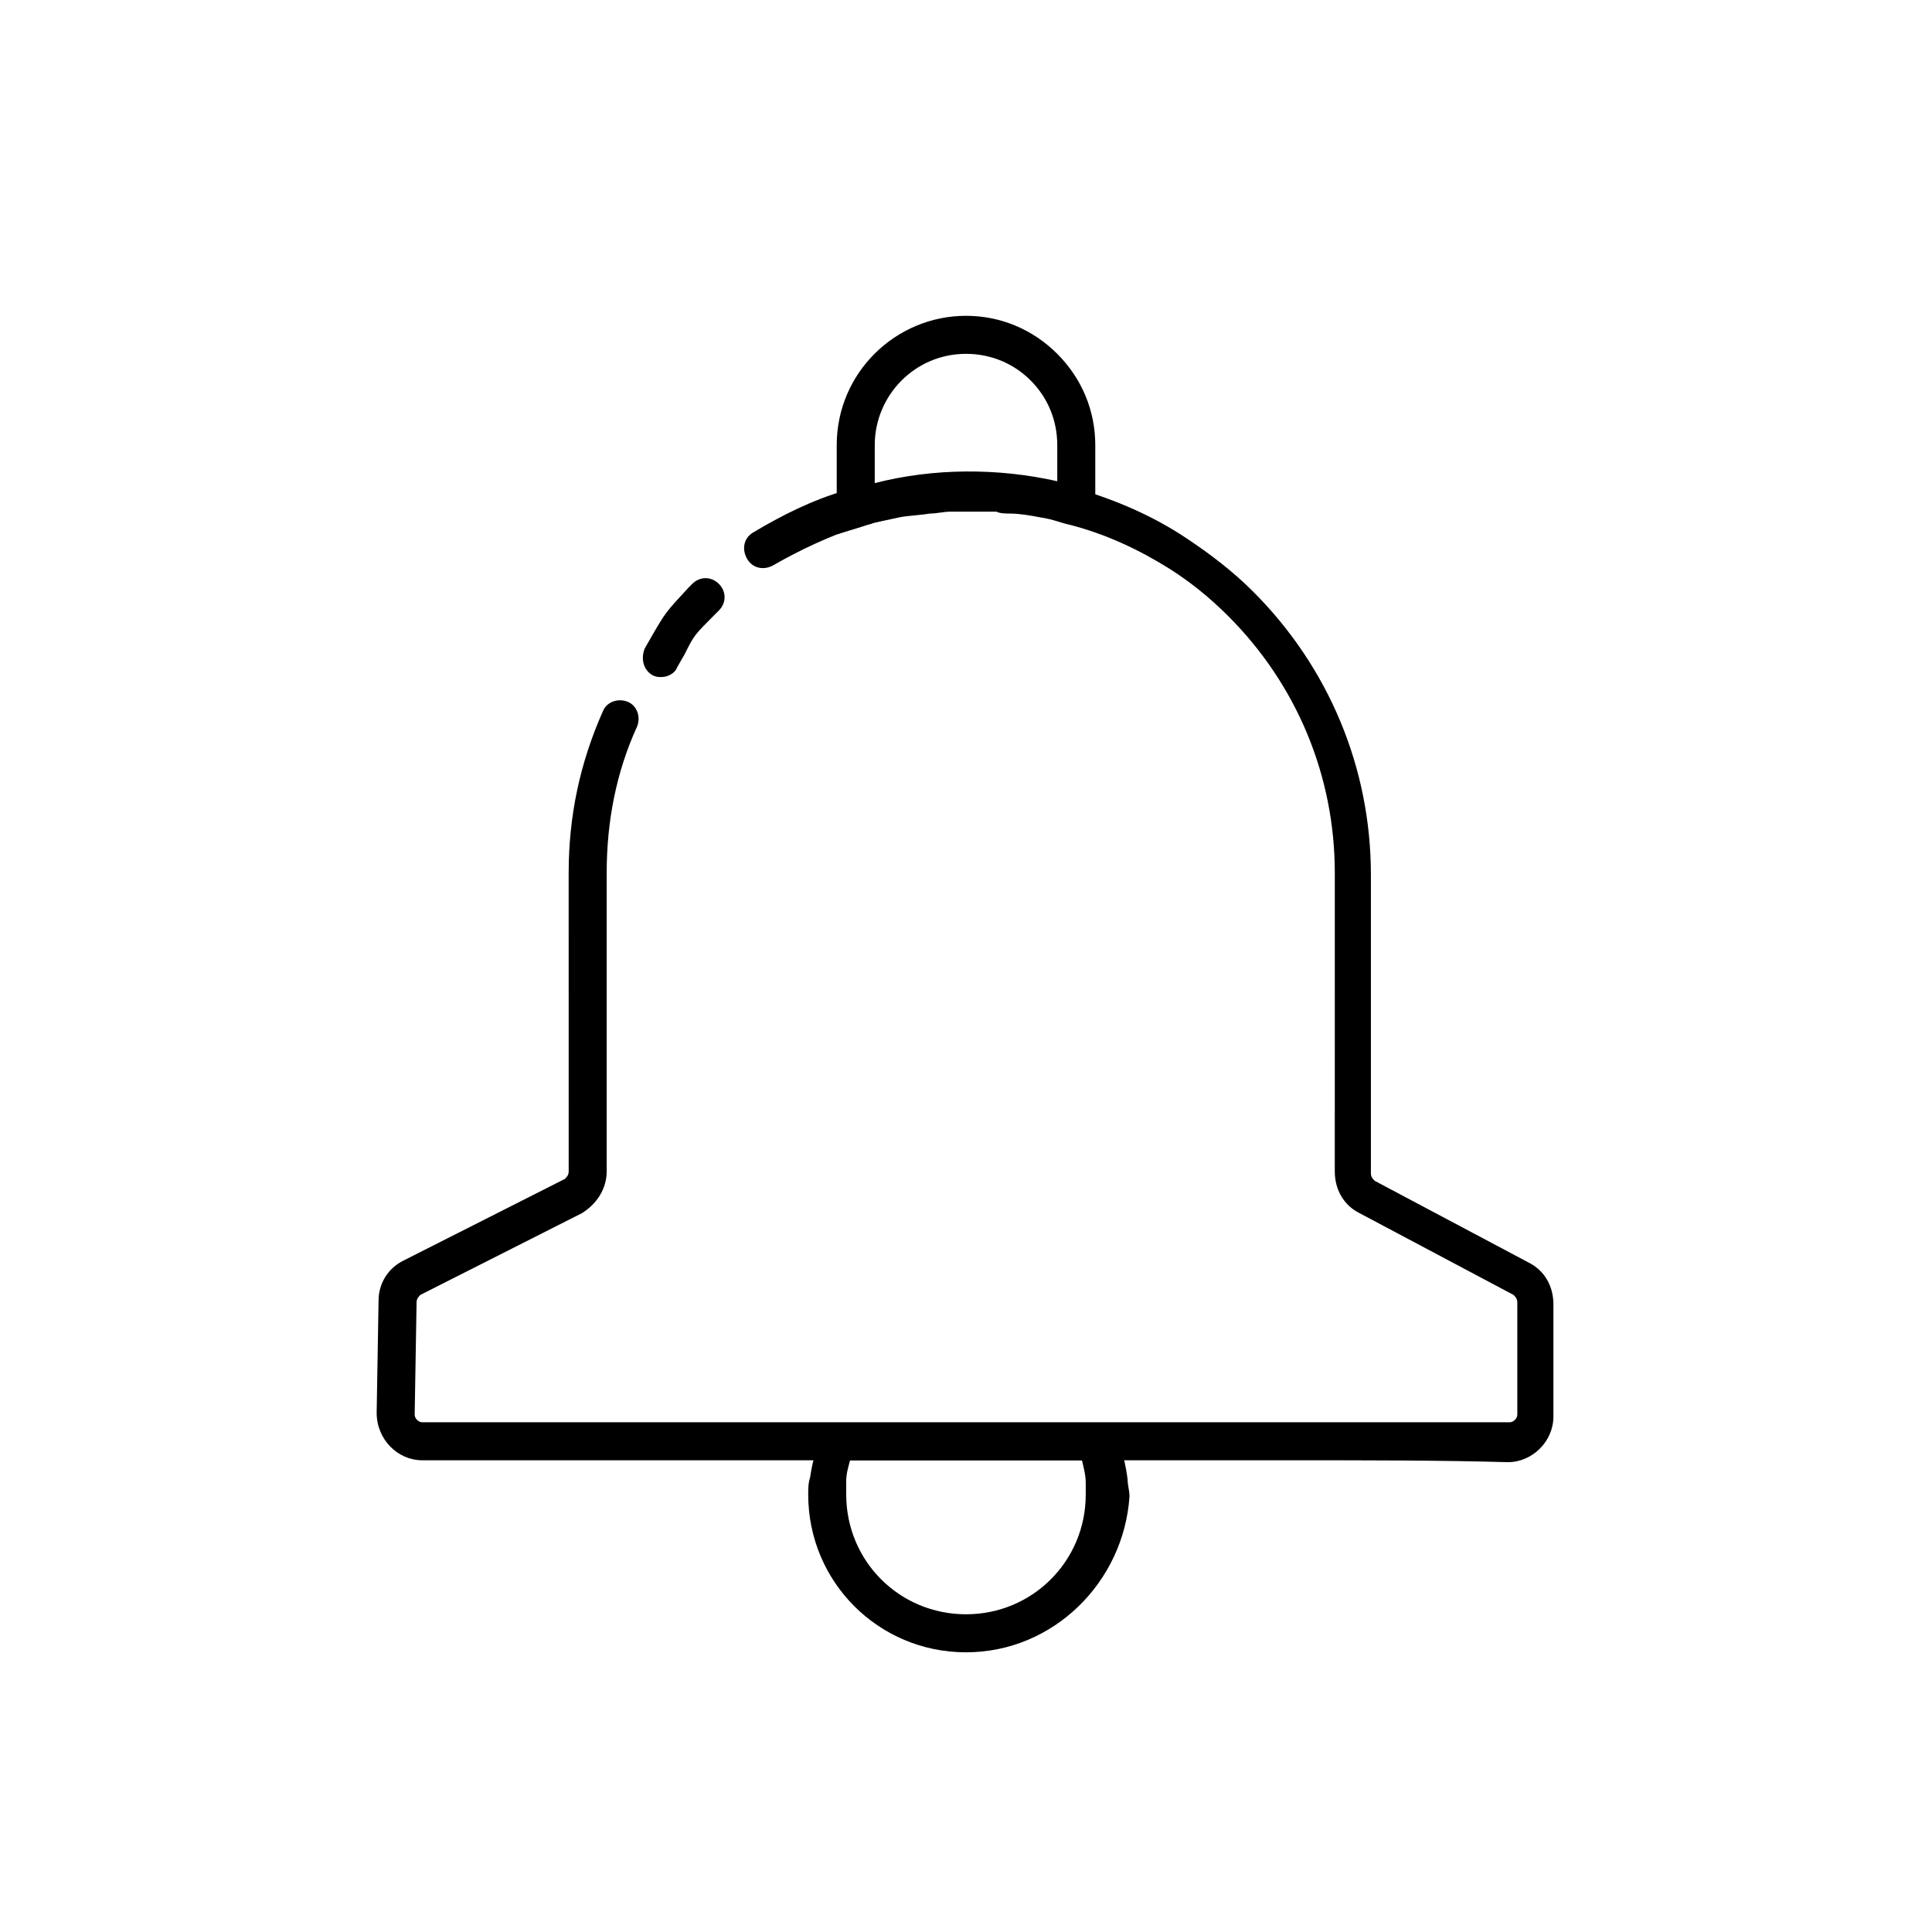 <?xml version="1.0" encoding="UTF-8"?>
<!-- Uploaded to: ICON Repo, www.svgrepo.com, Generator: ICON Repo Mixer Tools -->
<svg fill="#000000" width="800px" height="800px" version="1.1" viewBox="144 144 512 512" xmlns="http://www.w3.org/2000/svg">
 <g>
  <path d="m319.39 323.42c-1.008 0-1.512 0-2.519-0.504-2.519-1.512-3.023-4.535-2.016-7.055l2.016-3.527c3.527-6.047 3.527-6.047 9.574-12.594l1.008-1.008c2.016-2.016 5.039-2.016 7.055 0 2.016 2.016 2.016 5.039 0 7.055l-1.008 1.008c-5.543 5.543-5.543 5.543-8.062 10.578l-2.016 3.527c-0.508 1.512-2.519 2.519-4.031 2.519z"/>
  <path d="m486.65 530.99h-52.898-68.016-96.73-13.098c-6.551 0-12.09-5.543-12.09-12.594l0.504-29.727c0-4.535 2.519-8.566 6.551-10.578l42.824-21.664c0.504-0.504 1.008-1.008 1.008-2.016l-0.004-79.098c0-15.113 3.023-29.223 9.07-42.824 1.008-2.519 4.031-3.527 6.551-2.519s3.527 4.031 2.519 6.551c-5.543 12.09-8.062 25.191-8.062 38.793v79.098c0 4.535-2.519 8.566-6.551 11.082l-42.824 21.664c-0.504 0.504-1.008 1.008-1.008 2.016l-0.504 29.727c0 1.008 1.008 2.016 2.016 2.016h13.098 96.73 68.52 109.83c1.008 0 2.016-1.008 2.016-2.016v-29.727c0-1.008-0.504-1.512-1.008-2.016l-40.812-21.664c-4.031-2.016-6.551-6.047-6.551-11.082l0.004-79.098c0-25.695-10.078-49.879-28.215-68.016-5.039-5.039-10.078-9.07-15.617-12.594-8.062-5.039-16.625-9.07-26.199-11.586-2.519-0.504-4.535-1.512-8.062-2.016-2.519-0.504-5.543-1.008-8.062-1.008-1.008 0-2.519 0-3.527-0.504h-2.519-9.574c-2.016 0-3.527 0.504-5.543 0.504-3.023 0.504-5.543 0.504-8.062 1.008-2.519 0.504-4.535 1.008-7.055 1.512-1.008 0.504-2.519 0.504-3.527 1.008h-0.504c-7.559 2.519-15.113 6.047-22.168 10.078-2.519 1.512-5.543 1.008-7.055-1.512s-1.008-5.543 1.512-7.055c7.559-4.535 15.617-8.566 24.184-11.082h0.504c1.512-0.504 2.519-0.504 4.031-1.008 2.519-0.504 5.039-1.512 7.559-1.512 2.519-0.504 5.543-1.008 8.566-1.512 2.016 0 4.031-0.504 6.047-0.504 3.023-0.504 7.055 0 10.578 0h3.023c1.008 0 2.519 0 3.527 0.504 3.023 0.504 6.047 1.008 9.07 1.512 3.527 1.008 6.551 1.512 9.07 2.016 10.078 3.023 19.648 7.055 28.719 13.098 6.047 4.031 12.09 8.566 17.633 14.105 20.152 20.152 31.234 46.855 31.234 75.066v79.098c0 1.008 0.504 1.512 1.008 2.016l40.809 21.664c4.031 2.016 6.551 6.047 6.551 11.082v29.727c0 6.551-5.543 12.09-12.09 12.09-17.129-0.504-37.281-0.504-56.93-0.504z"/>
  <path d="m400 581.88c-23.176 0-41.816-18.641-41.816-41.816 0-1.512 0-3.023 0.504-4.535 0.504-3.527 1.512-7.559 3.023-11.082l1.512-3.023h75.066l1.512 3.023c1.512 3.527 2.519 7.559 3.023 11.586 0 1.512 0.504 3.023 0.504 4.535-1.512 22.672-20.156 41.312-43.328 41.312zm-30.734-50.887c-0.504 2.016-1.008 3.527-1.008 5.543v3.527c0 17.633 14.105 31.738 31.738 31.738 17.633 0 31.738-14.105 31.738-31.738v-3.023c0-2.016-0.504-4.031-1.008-6.047z"/>
  <path d="m365.74 285.63v-23.68c0-19.145 15.617-34.258 34.258-34.258 9.07 0 17.633 3.527 24.184 10.078 6.551 6.551 10.078 15.113 10.078 24.184v22.672l-6.551-2.016c-17.633-5.039-37.785-5.039-55.418 1.008zm34.262-47.859c-13.602 0-24.184 11.082-24.184 24.184v10.078c15.617-4.031 32.746-4.031 48.367-0.504v-9.574c0-6.551-2.519-12.594-7.055-17.129-4.535-4.539-10.582-7.055-17.129-7.055z"/>
 </g>
</svg>